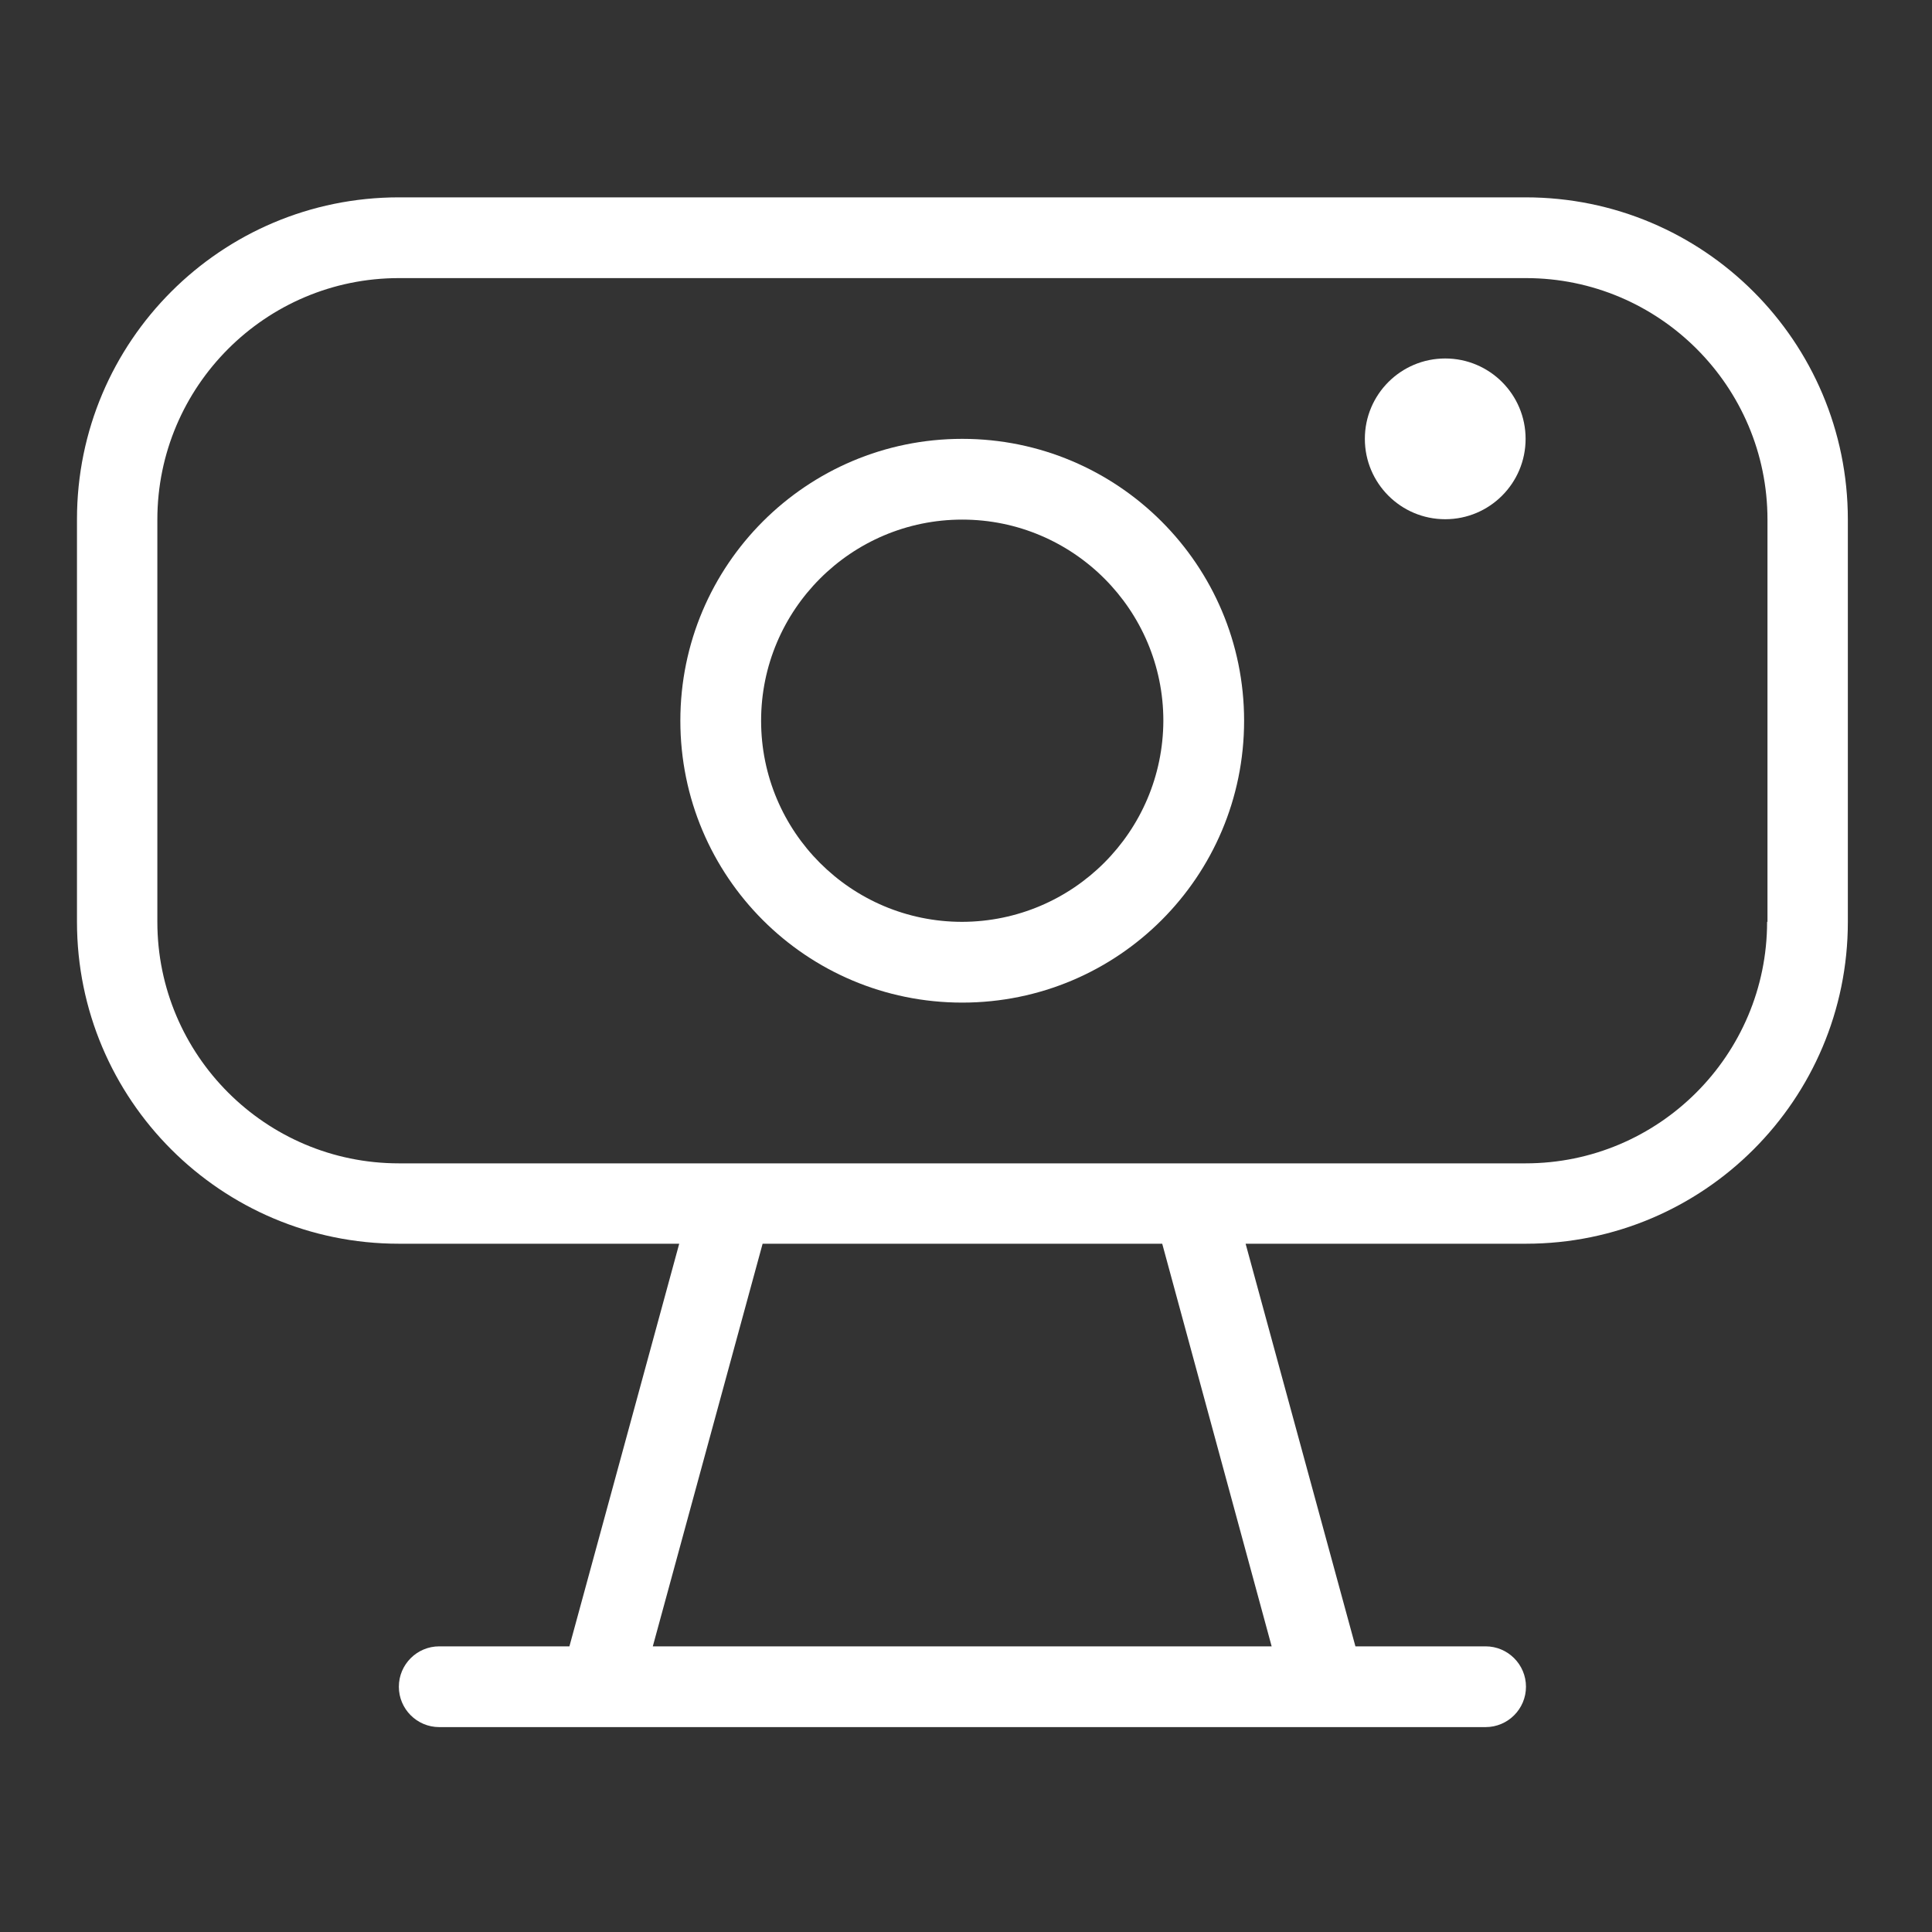 <?xml version="1.0" encoding="utf-8"?>
<!-- Generator: Adobe Illustrator 29.5.1, SVG Export Plug-In . SVG Version: 9.03 Build 0)  -->
<svg version="1.1" id="Layer_1" xmlns="http://www.w3.org/2000/svg" xmlns:xlink="http://www.w3.org/1999/xlink" x="0px" y="0px"
	 viewBox="0 0 512 512" style="enable-background:new 0 0 512 512;" xml:space="preserve">
<rect x="0" y="0" width="512" height="512" fill="#333333" stroke="none"/>
<style type="text/css">
	.st0{fill:#FFFFFF;}
</style>
<g>
	<g>
		<path class="st0" d="M404.3,52.3H105.7c-47.1,0-85.3,38.2-85.3,85.3v106.7c0,47.1,38.2,85.3,85.3,85.3h74.3l-29.1,106.7h-34.5
			c-5.9,0-10.7,4.8-10.7,10.7c0,5.9,4.8,10.7,10.7,10.7h277.3c5.9,0,10.7-4.8,10.7-10.7c0-5.9-4.8-10.7-10.7-10.7h-34.5l-29.1-106.7
			h74.3c47.1,0,85.3-38.2,85.3-85.3V137.7C489.7,90.5,451.5,52.3,404.3,52.3z M337,436.3H173l29.1-106.7h105.9L337,436.3z
			 M468.3,244.3c0,35.3-28.7,64-64,64H105.7c-35.3,0-64-28.7-64-64V137.7c0-35.3,28.7-64,64-64h298.7c35.3,0,64,28.7,64,64V244.3z"
			/>
		<path class="st0" d="M255,116.3c-41.2,0-74.7,33.4-74.7,74.7s33.4,74.7,74.7,74.7s74.7-33.4,74.7-74.7S296.2,116.3,255,116.3z
			 M255,244.3c-29.5,0-53.3-23.9-53.3-53.3s23.9-53.3,53.3-53.3s53.3,23.9,53.3,53.3C308.2,220.4,284.4,244.2,255,244.3z"/>
		<circle class="st0" cx="383" cy="116.3" r="21.3"/>
	</g>
</g>
</svg>
